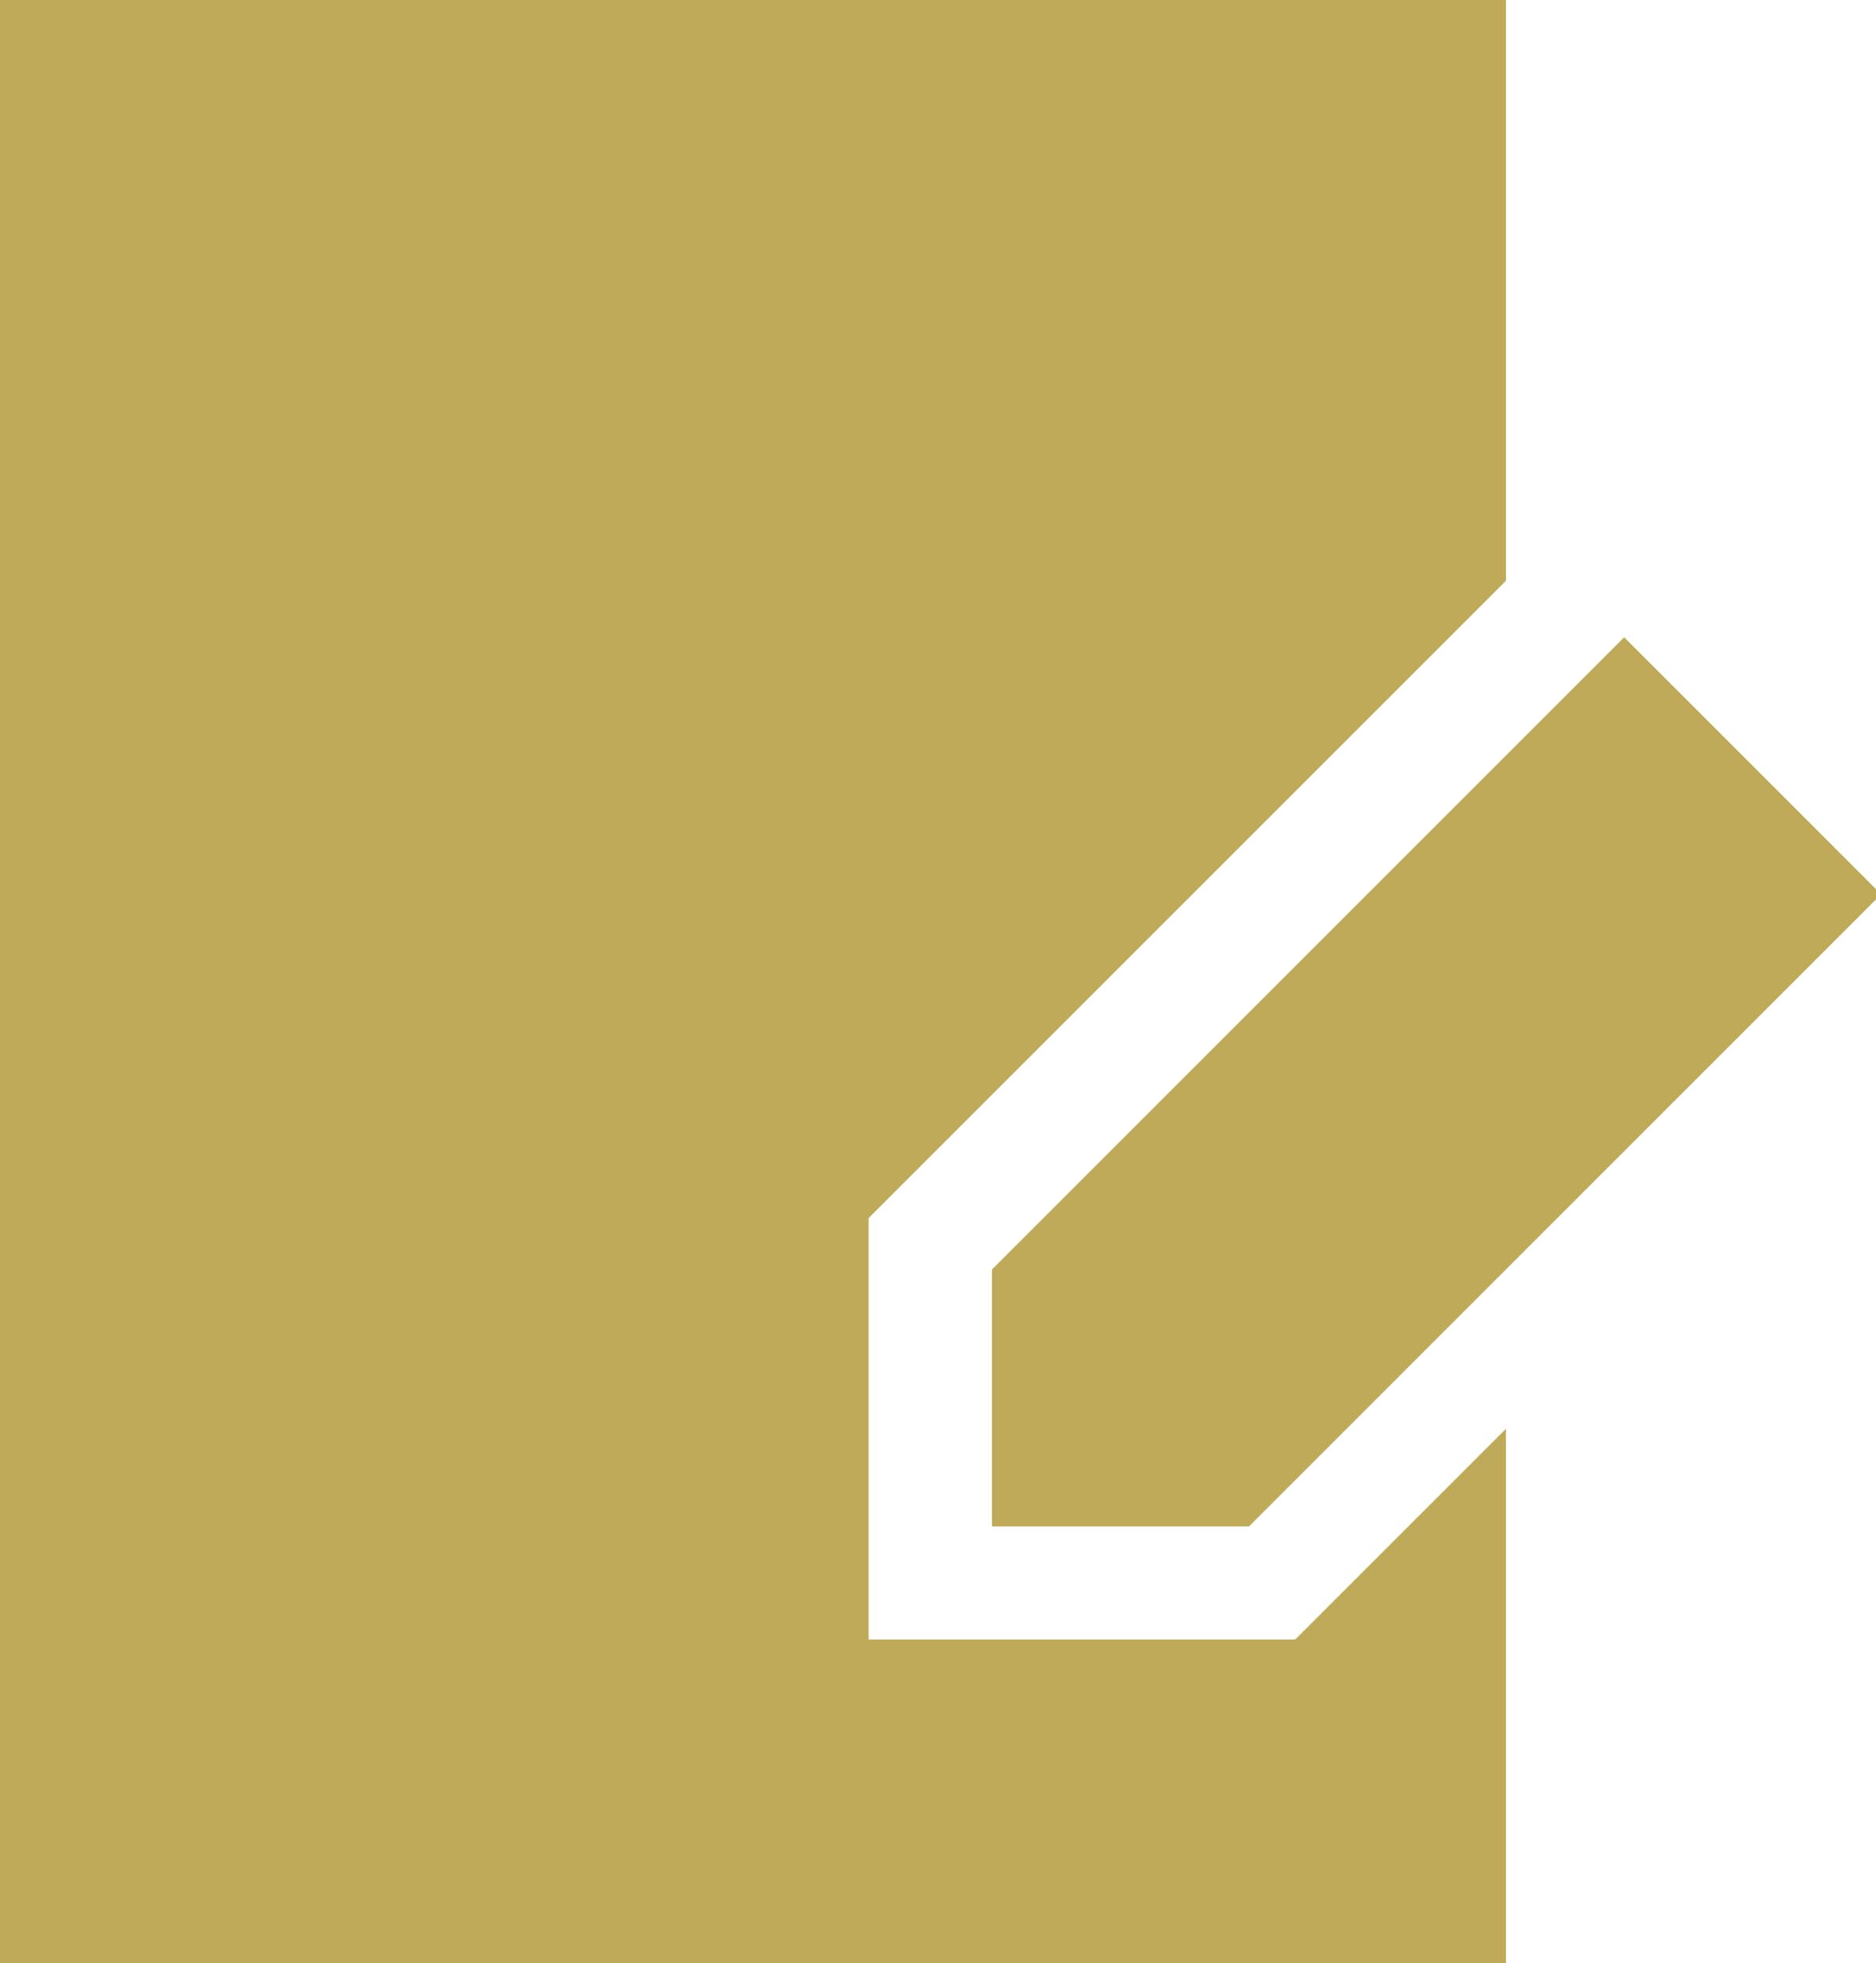 <svg xmlns="http://www.w3.org/2000/svg" id="_&#x30EC;&#x30A4;&#x30E4;&#x30FC;_1" data-name="&#x30EC;&#x30A4;&#x30E4;&#x30FC; 1" viewBox="0 0 36.5 38.2"><defs><style>      .cls-1 {        fill: #beaa59;        stroke-width: 0px;      }    </style></defs><path class="cls-1" d="M16.9,32v-8.3l12.4-12.4V0H0v38.2h29.3v-10.4l-4.1,4.1h-8.3Z"></path><path class="cls-1" d="M19.3,24.7v5h5l12.3-12.3-5-5-12.3,12.3Z"></path></svg>